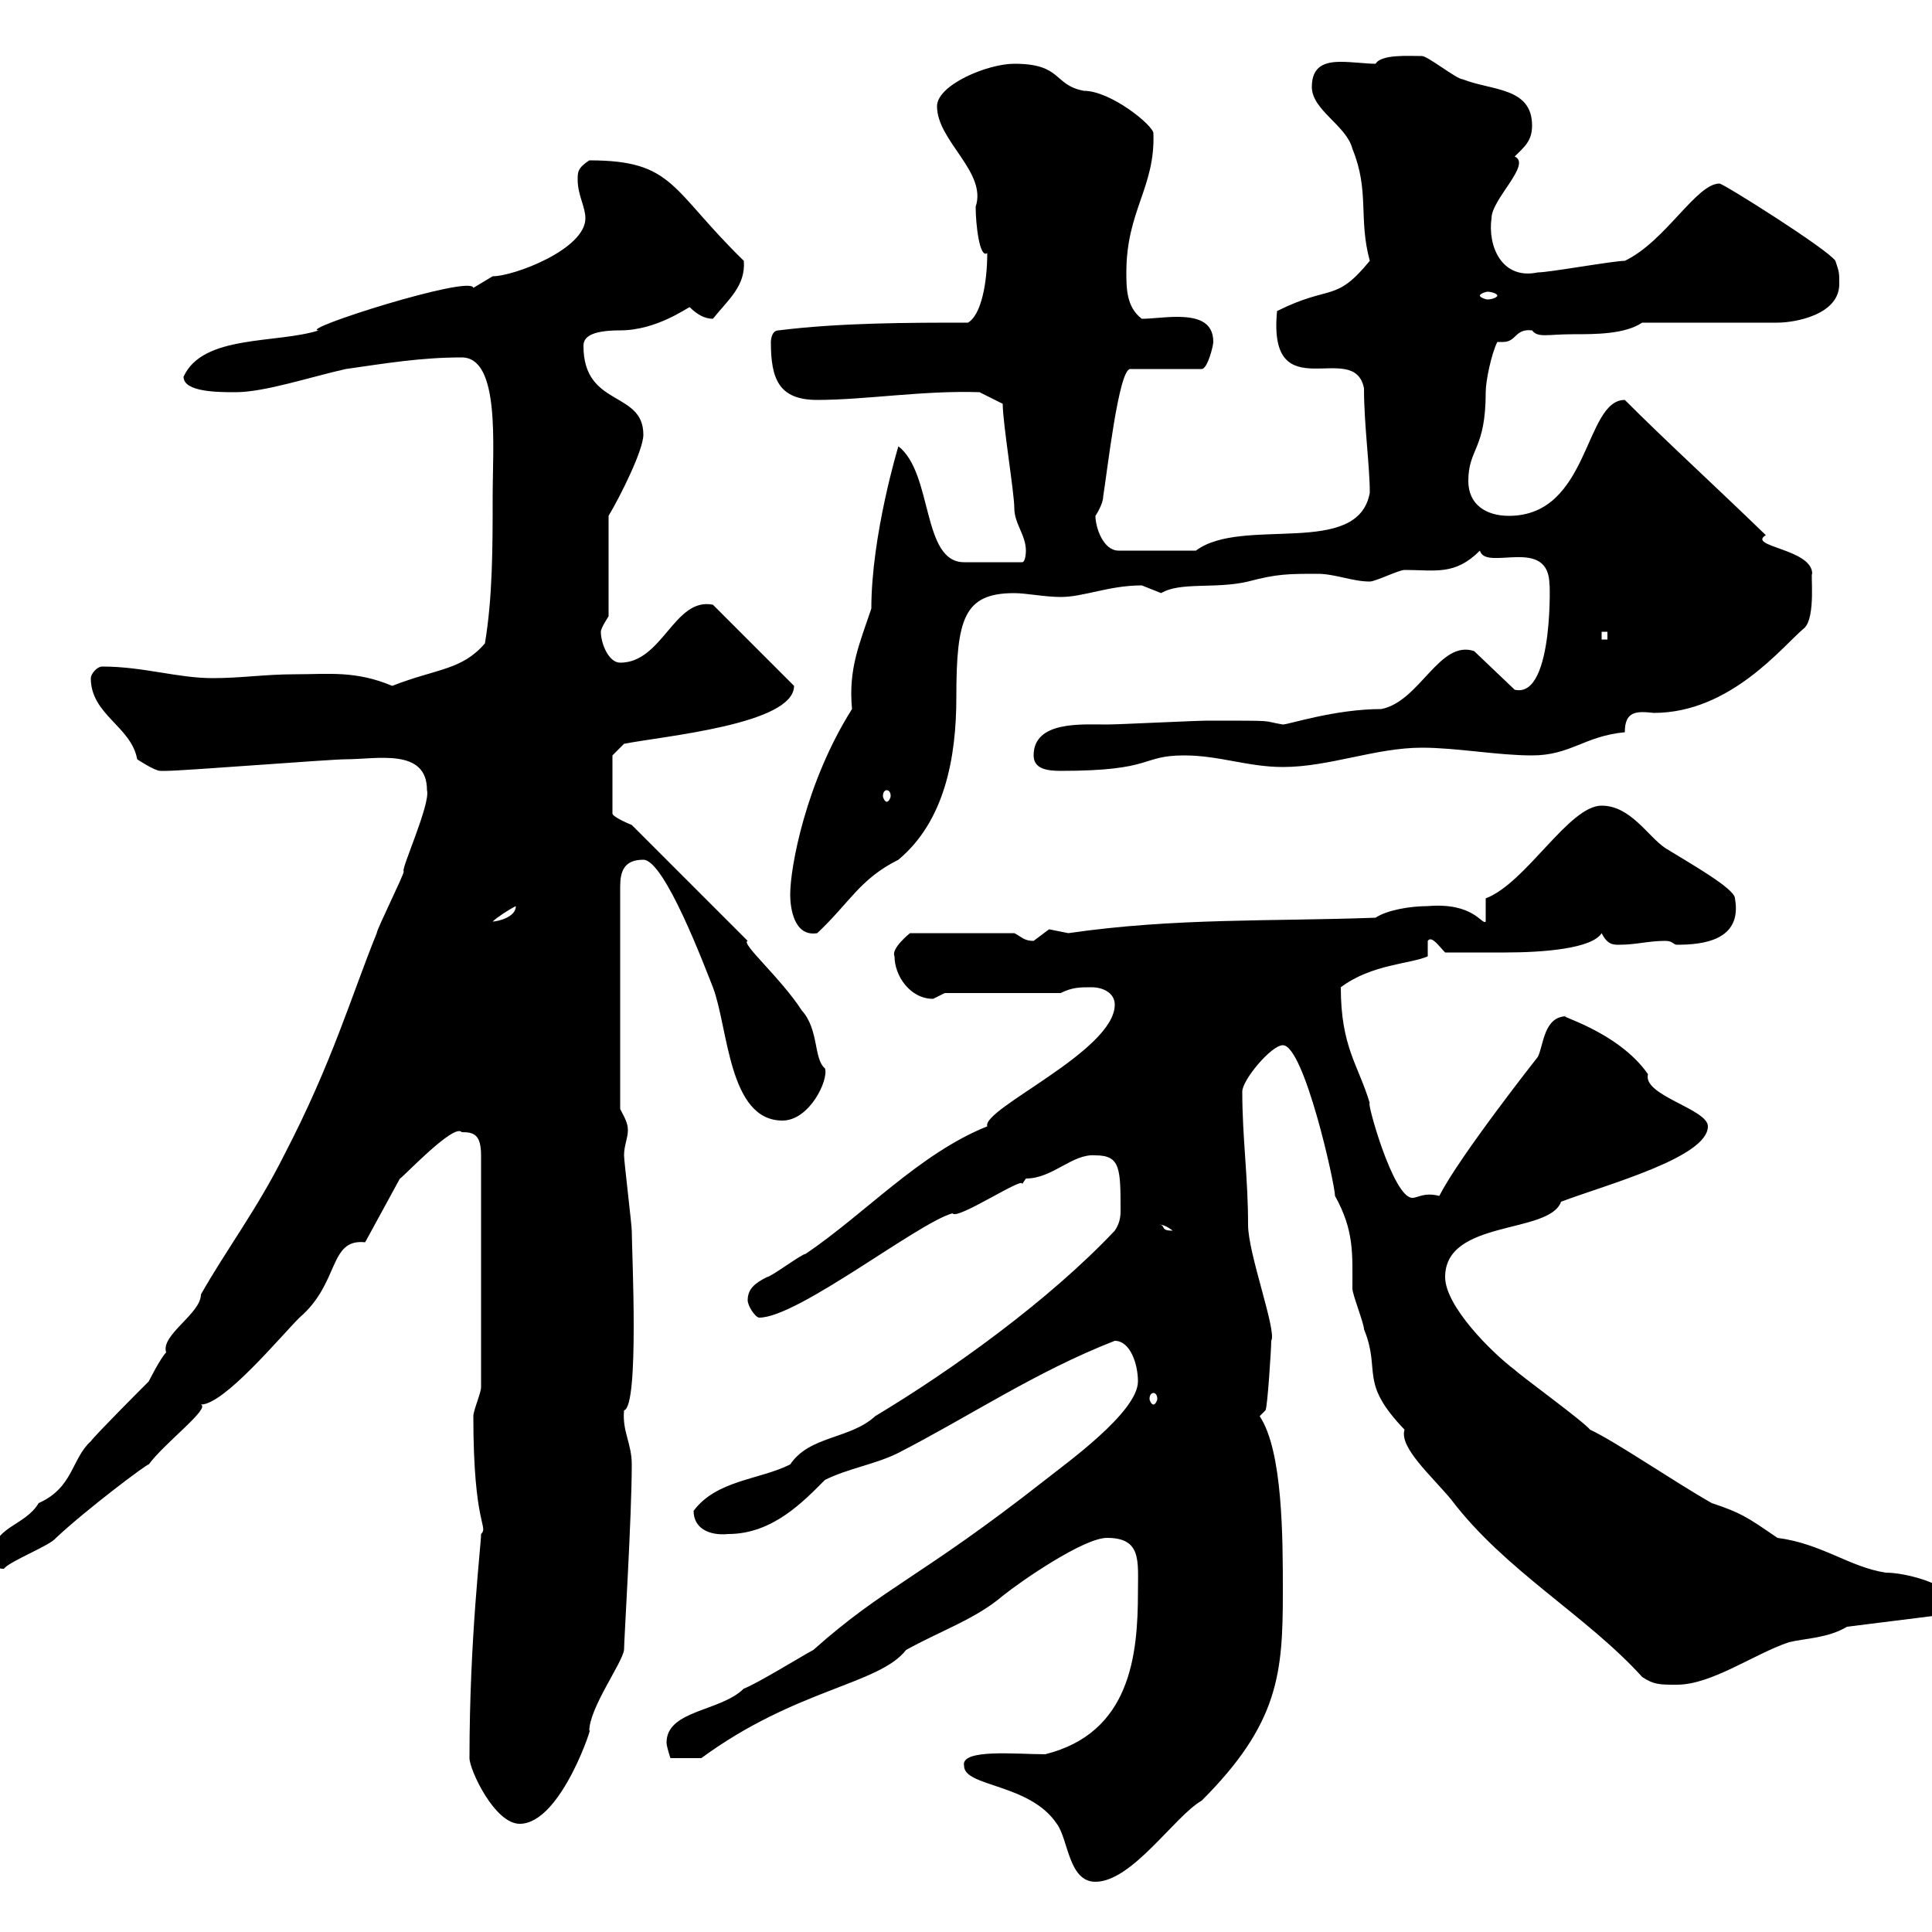 <svg xmlns="http://www.w3.org/2000/svg" xmlns:xlink="http://www.w3.org/1999/xlink" width="300" height="300"><path d="M149.70 274.20C149.70 277.50 159.90 276.90 164.10 283.20C165.90 285.60 165.90 292.20 170.10 292.20C175.80 292.20 182.40 282 186.60 279.60C198.60 267.60 199.20 259.80 199.20 247.20C199.20 238.80 199.20 225.30 195.60 219.90L196.50 219C196.80 218.70 197.40 209.40 197.40 208.20C198.30 206.70 193.80 194.70 193.80 190.20C193.80 182.70 192.90 176.70 192.90 169.50C192.90 167.70 197.40 162.30 199.20 162.30C202.50 162.30 207.30 183.90 207.30 185.70C210.30 191.10 210 194.70 210 200.10C210 201 211.80 205.50 211.80 206.40C214.50 213 210.90 214.50 218.10 222C217.20 224.70 222.30 229.20 225.30 232.80C233.70 243.90 246.30 250.80 255 260.40C256.80 261.60 257.70 261.60 260.40 261.60C265.80 261.60 272.40 256.80 277.80 255C280.20 254.40 283.80 254.40 286.80 252.60L301.20 250.80C301.50 250.80 301.80 248.10 301.80 247.20C301.80 246 296.10 244.20 292.80 244.20C287.10 243.30 282.90 239.70 276 238.80C271.20 235.50 270.30 234.90 265.80 233.40C259.50 229.80 250.80 223.80 246.90 222C246 220.80 236.10 213.60 235.20 212.70C231.60 210 224.40 202.80 224.40 198.30C224.40 189.30 240.60 191.70 242.40 186.60C249.60 183.90 265.20 179.70 265.20 174.90C265.20 172.20 255 170.10 255.90 166.80C251.10 159.90 240.90 157.50 243.30 157.80C239.70 157.80 239.70 162.30 238.80 164.10C238.80 164.10 226.50 179.70 223.50 185.70C221.10 185.10 220.20 186 219.30 186C216.30 186 212.10 170.70 212.70 171.30C210.90 165.30 208.20 162.60 208.20 153.30C213 149.70 219 149.70 221.70 148.50L221.70 146.10C222.30 145.20 223.50 147 224.40 147.90C227.70 147.90 228.90 147.90 233.70 147.90C239.70 147.90 247.20 147.30 248.70 144.90C249.60 146.70 250.50 146.70 251.40 146.70C254.10 146.70 255.90 146.10 258.60 146.10C259.80 146.10 259.80 146.70 260.40 146.70C264.30 146.70 270.60 146.10 269.40 139.50C269.40 138 262.50 134.10 258.60 131.70C255.90 129.90 253.20 125.10 248.70 125.10C243.60 125.10 237 137.10 230.70 139.50L230.70 143.10C230.10 143.70 228.90 140.10 221.70 140.70C219 140.70 215.40 141.30 213.60 142.50C197.40 143.10 182.40 142.50 165.90 144.90C165.90 144.90 162.90 144.30 162.90 144.30C162.90 144.30 160.50 146.10 160.50 146.10C159 146.10 158.70 145.50 157.50 144.90L141.30 144.90C141.30 144.90 138.30 147.30 138.90 148.50C138.90 151.50 141.30 155.10 144.90 155.10C144.90 155.10 146.70 154.20 146.70 154.20L164.70 154.20C166.50 153.30 167.70 153.30 169.50 153.30C171.30 153.30 173.10 154.20 173.10 156C173.10 163.20 152.40 172.20 153.30 174.90C142.80 179.10 134.40 188.40 125.10 194.70C124.50 194.70 119.70 198.30 119.10 198.30C117.30 199.20 116.10 200.10 116.10 201.90C116.10 202.80 117.30 204.60 117.90 204.60C123.90 204.60 142.50 189.90 147.90 188.40C148.50 189.60 159.30 182.40 158.70 183.90C158.70 183.90 159.30 183 159.30 183C163.50 183 166.50 179.10 170.10 179.40C174 179.40 174 181.50 174 188.10C174 189.30 173.70 190.20 173.10 191.10C162.90 201.90 147.90 212.70 135.90 219.90C132 223.50 125.70 222.90 122.70 227.40C117.90 229.80 111.30 229.80 107.70 234.60C107.70 237.30 110.10 238.50 113.10 238.20C120 238.20 124.80 233.10 128.10 229.80C131.70 228 135.90 227.40 139.50 225.60C150.60 219.90 160.80 213 173.10 208.20C175.50 208.20 176.70 211.80 176.70 214.50C176.70 219.30 165.30 227.40 162.30 229.80C142.80 245.10 137.40 246.30 126.30 256.20C125.10 256.80 117.30 261.60 115.50 262.20C111.90 265.80 103.50 265.50 103.50 270.60C103.50 271.20 104.10 273 104.10 273L108.90 273C123.60 262.20 136.50 261.60 140.70 256.20C146.10 253.20 151.50 251.40 155.70 247.80C158.70 245.40 168.30 238.80 171.90 238.80C177.30 238.80 176.70 242.40 176.70 247.20C176.70 257.10 175.50 269.10 162.30 272.40C157.80 272.40 149.10 271.50 149.70 274.20ZM72.90 273C72.90 274.80 76.80 283.20 80.70 283.20C87.30 283.20 92.40 266.70 91.50 268.80C91.50 265.20 96.60 258.30 96.90 256.20C96.90 254.70 98.10 235.50 98.10 227.40C98.10 224.10 96.60 222.30 96.90 219C99.30 218.40 98.10 194.10 98.10 191.10C98.10 190.20 96.90 180.30 96.90 179.40C96.90 177.90 97.50 176.70 97.50 175.50C97.50 174.30 96.90 173.40 96.30 172.20L96.30 137.70C96.30 135.30 96.90 133.50 99.90 133.50C103.20 133.50 109.50 150.30 110.70 153.30C113.10 159.60 113.10 174 121.50 174C125.70 174 128.70 167.70 128.10 165.90C126.30 164.40 127.20 159.90 124.50 156.90C121.20 151.80 114.90 146.40 116.10 146.10L98.10 128.10C98.10 128.10 95.10 126.90 95.10 126.30L95.10 117.30L96.90 115.50C102.90 114.30 123.30 112.50 123.30 106.50L110.70 93.90C104.70 92.70 102.90 102.90 96.30 102.90C94.50 102.90 93.30 99.90 93.30 98.10C93.30 97.50 94.50 95.70 94.50 95.70L94.50 80.10C96.30 77.10 99.90 69.90 99.90 67.50C99.90 60.60 90.60 63.30 90.60 53.70C90.60 52.50 91.50 51.30 96.30 51.30C102 51.30 106.80 47.70 107.10 47.70C108.30 48.90 109.50 49.50 110.70 49.50C113.10 46.50 115.80 44.40 115.50 40.50C104.10 29.40 104.70 24.90 91.50 24.90C89.70 26.10 89.70 26.70 89.70 27.90C89.70 30.30 90.90 32.10 90.90 33.90C90.90 38.70 79.80 42.90 76.50 42.90C76.50 42.90 73.50 44.70 73.50 44.70C73.20 42.60 45.90 51.30 49.50 51.30C42.90 53.40 31.50 51.90 28.50 58.50C28.50 60.90 33.90 60.90 36.60 60.90C41.10 60.90 48.30 58.50 53.70 57.30C60 56.40 65.40 55.50 71.70 55.50C77.70 55.50 76.50 69.30 76.50 77.10C76.50 84.90 76.50 92.70 75.30 99.90C71.70 104.10 67.80 103.80 60.90 106.50C55.20 104.10 51 104.70 45.90 104.70C41.10 104.70 37.50 105.30 33 105.30C27.60 105.30 22.20 103.50 15.90 103.50C15 103.50 14.10 104.70 14.10 105.30C14.10 111 20.40 112.80 21.30 117.90C21.30 117.90 24 119.70 24.90 119.70C25.80 119.70 25.80 119.70 25.80 119.70C28.50 119.70 51.30 117.90 53.70 117.90C58.50 117.90 66.30 116.10 66.30 122.70C66.90 124.80 62.10 135.30 62.70 135.30C62.70 135.90 58.50 144.30 58.50 144.90C54.60 154.50 51.60 165 44.10 179.40C39.90 187.80 35.10 194.10 31.20 201C31.20 204 24.90 207.30 25.80 210C24.90 210.90 23.10 214.50 23.10 214.50C22.20 215.40 15 222.60 14.10 223.80C11.10 226.50 11.40 231 6 233.40C3.90 237-1.20 237-1.20 241.80C-1.20 242.40-1.20 243.60 0.60 243.60C1.50 242.40 7.80 240 8.70 238.80C13.50 234.30 23.10 227.10 23.10 227.40C25.50 224.10 32.70 218.70 31.20 218.10C34.80 218.10 43.50 207.60 46.50 204.60C52.80 199.20 51 192.30 56.70 192.90L62.10 183C62.10 183.30 70.50 174.30 71.70 175.80C73.50 175.80 74.70 176.10 74.70 179.40L74.70 215.40C74.70 216.30 73.50 219 73.50 219.90C73.50 237 75.90 237 74.70 238.20C74.70 240 72.90 254.40 72.90 273ZM179.10 216.30C179.40 216.30 179.70 216.60 179.70 217.20C179.70 217.50 179.40 218.10 179.10 218.10C178.80 218.10 178.50 217.50 178.50 217.20C178.50 216.60 178.80 216.30 179.10 216.30ZM180.30 190.20C179.70 190.20 180.60 189.90 182.10 191.10C180.30 191.10 180.90 190.50 180.30 190.20ZM122.70 138.90C122.70 141 123.30 145.50 126.90 144.90C132 140.10 133.50 136.50 139.50 133.50C146.70 127.50 148.50 117.60 148.50 108.30C148.50 96 149.70 92.10 157.50 92.10C159.30 92.10 162.30 92.70 164.70 92.70C168.30 92.70 172.20 90.90 177.30 90.90C177.30 90.90 180.30 92.10 180.30 92.10C183.30 90.30 188.70 91.50 193.80 90.30C198.30 89.10 200.10 89.10 204.60 89.10C207.30 89.10 210 90.30 212.70 90.30C213.60 90.30 217.20 88.50 218.10 88.50C222.90 88.50 225.90 89.40 229.80 85.50C230.70 88.80 240.60 83.10 240.60 90.90C240.60 88.50 241.50 108.60 235.20 107.10L228.90 101.10C223.50 99.30 220.50 108.90 214.50 110.10C207.30 110.10 200.10 112.50 199.20 112.50C195.60 111.90 198.90 111.90 187.50 111.90C185.70 111.90 173.70 112.50 171.90 112.50C168 112.50 160.50 111.90 160.50 117.30C160.50 119.40 162.60 119.70 164.70 119.70C179.40 119.70 177 117.30 183.90 117.30C189.30 117.30 193.80 119.10 199.20 119.10C206.40 119.10 213.60 116.10 220.80 116.10C226.20 116.10 232.50 117.30 237.90 117.30C243.90 117.30 246 114.30 252.30 113.70C252.30 110.40 254.10 110.40 256.80 110.70C268.80 110.70 276.90 100.20 280.20 97.50C282 95.70 281.10 88.80 281.40 89.10C281.40 85.20 271.20 84.90 274.20 83.10C265.20 74.40 258.90 68.70 252.30 62.10C246 62.10 246.90 80.10 234.30 80.10C230.70 80.10 228 78.30 228 74.70C228 69.60 230.70 69.90 230.70 60.90C230.70 59.10 231.60 54.90 232.50 53.10C232.80 53.10 233.10 53.10 233.40 53.10C235.50 53.10 235.20 51 237.90 51.30C238.80 52.50 240.30 51.90 244.20 51.90C247.80 51.90 252.30 51.90 255 50.10L276 50.10C278.70 50.10 285.60 48.90 285.60 44.10C285.60 42.30 285.60 42.30 285 40.50C283.80 38.70 267.60 28.50 267 28.50C263.40 28.50 258.60 37.50 252.30 40.50C250.50 40.50 240.60 42.30 238.80 42.30C233.10 43.50 231 38.10 231.60 33.90C231.60 30.90 237.90 25.50 235.20 24.30C236.70 22.80 237.90 21.90 237.90 19.50C237.90 13.50 231.60 14.10 227.10 12.30C226.20 12.30 221.70 8.70 220.80 8.70C218.70 8.70 214.50 8.40 213.60 9.90C212.10 9.90 210 9.60 208.20 9.60C205.80 9.60 203.70 10.20 203.70 13.50C203.70 17.10 209.10 19.50 210 23.10C212.70 29.70 210.90 33.90 212.70 40.50C207.30 47.10 206.70 44.10 198.30 48.30C196.80 63.90 210.30 52.50 211.80 60.30C211.80 66 212.70 72.30 212.70 76.50C210.90 86.70 192.90 80.10 185.70 85.50L173.70 85.50C171.30 85.50 170.10 81.90 170.10 80.10C170.10 80.10 171.30 78.30 171.30 77.10C171.90 73.50 173.70 57.30 175.50 57.30L186.60 57.30C187.50 57.30 188.40 53.70 188.40 53.10C188.40 49.80 185.70 49.20 182.70 49.20C180.90 49.20 178.80 49.50 177.30 49.50C174.90 47.70 174.90 44.70 174.90 42.30C174.90 32.70 179.40 29.10 179.10 20.70C179.10 19.50 172.50 14.10 168.30 14.10C163.50 13.20 165 9.90 157.50 9.90C153.30 9.90 145.50 13.20 145.50 16.50C145.50 21.90 153.30 26.70 151.50 32.10C151.50 34.80 152.10 40.20 153.30 39.30C153.30 43.80 152.40 48.90 150.30 50.10C141.30 50.10 130.50 50.10 120.90 51.30C119.70 51.30 119.70 53.10 119.70 53.10C119.70 58.80 120.90 62.10 126.90 62.10C134.40 62.10 143.40 60.60 152.10 60.90L155.70 62.70C155.70 65.70 157.50 76.50 157.50 78.90C157.50 81.30 159.30 83.10 159.30 85.50C159.30 85.50 159.30 87.30 158.70 87.30L149.70 87.30C143.10 87.30 144.90 73.50 139.50 69.30C139.50 69.30 135.30 83.10 135.30 94.50C133.50 99.90 131.70 103.80 132.30 110.10C125.10 121.50 122.70 134.70 122.70 138.90ZM80.10 140.70C80.10 142.50 77.10 143.10 76.50 143.10C77.10 142.50 78.90 141.30 80.10 140.70ZM137.70 122.70C138 122.70 138.30 123 138.30 123.60C138.30 123.90 138 124.50 137.70 124.50C137.40 124.50 137.10 123.90 137.10 123.60C137.10 123 137.40 122.70 137.70 122.70ZM248.70 98.10L249.60 98.10L249.60 99.30L248.70 99.30ZM232.50 45.90C232.50 46.20 231.60 46.50 231 46.50C230.70 46.50 229.80 46.20 229.80 45.90C229.80 45.60 230.70 45.30 231 45.30C231.60 45.30 232.50 45.60 232.50 45.90Z"/></svg>